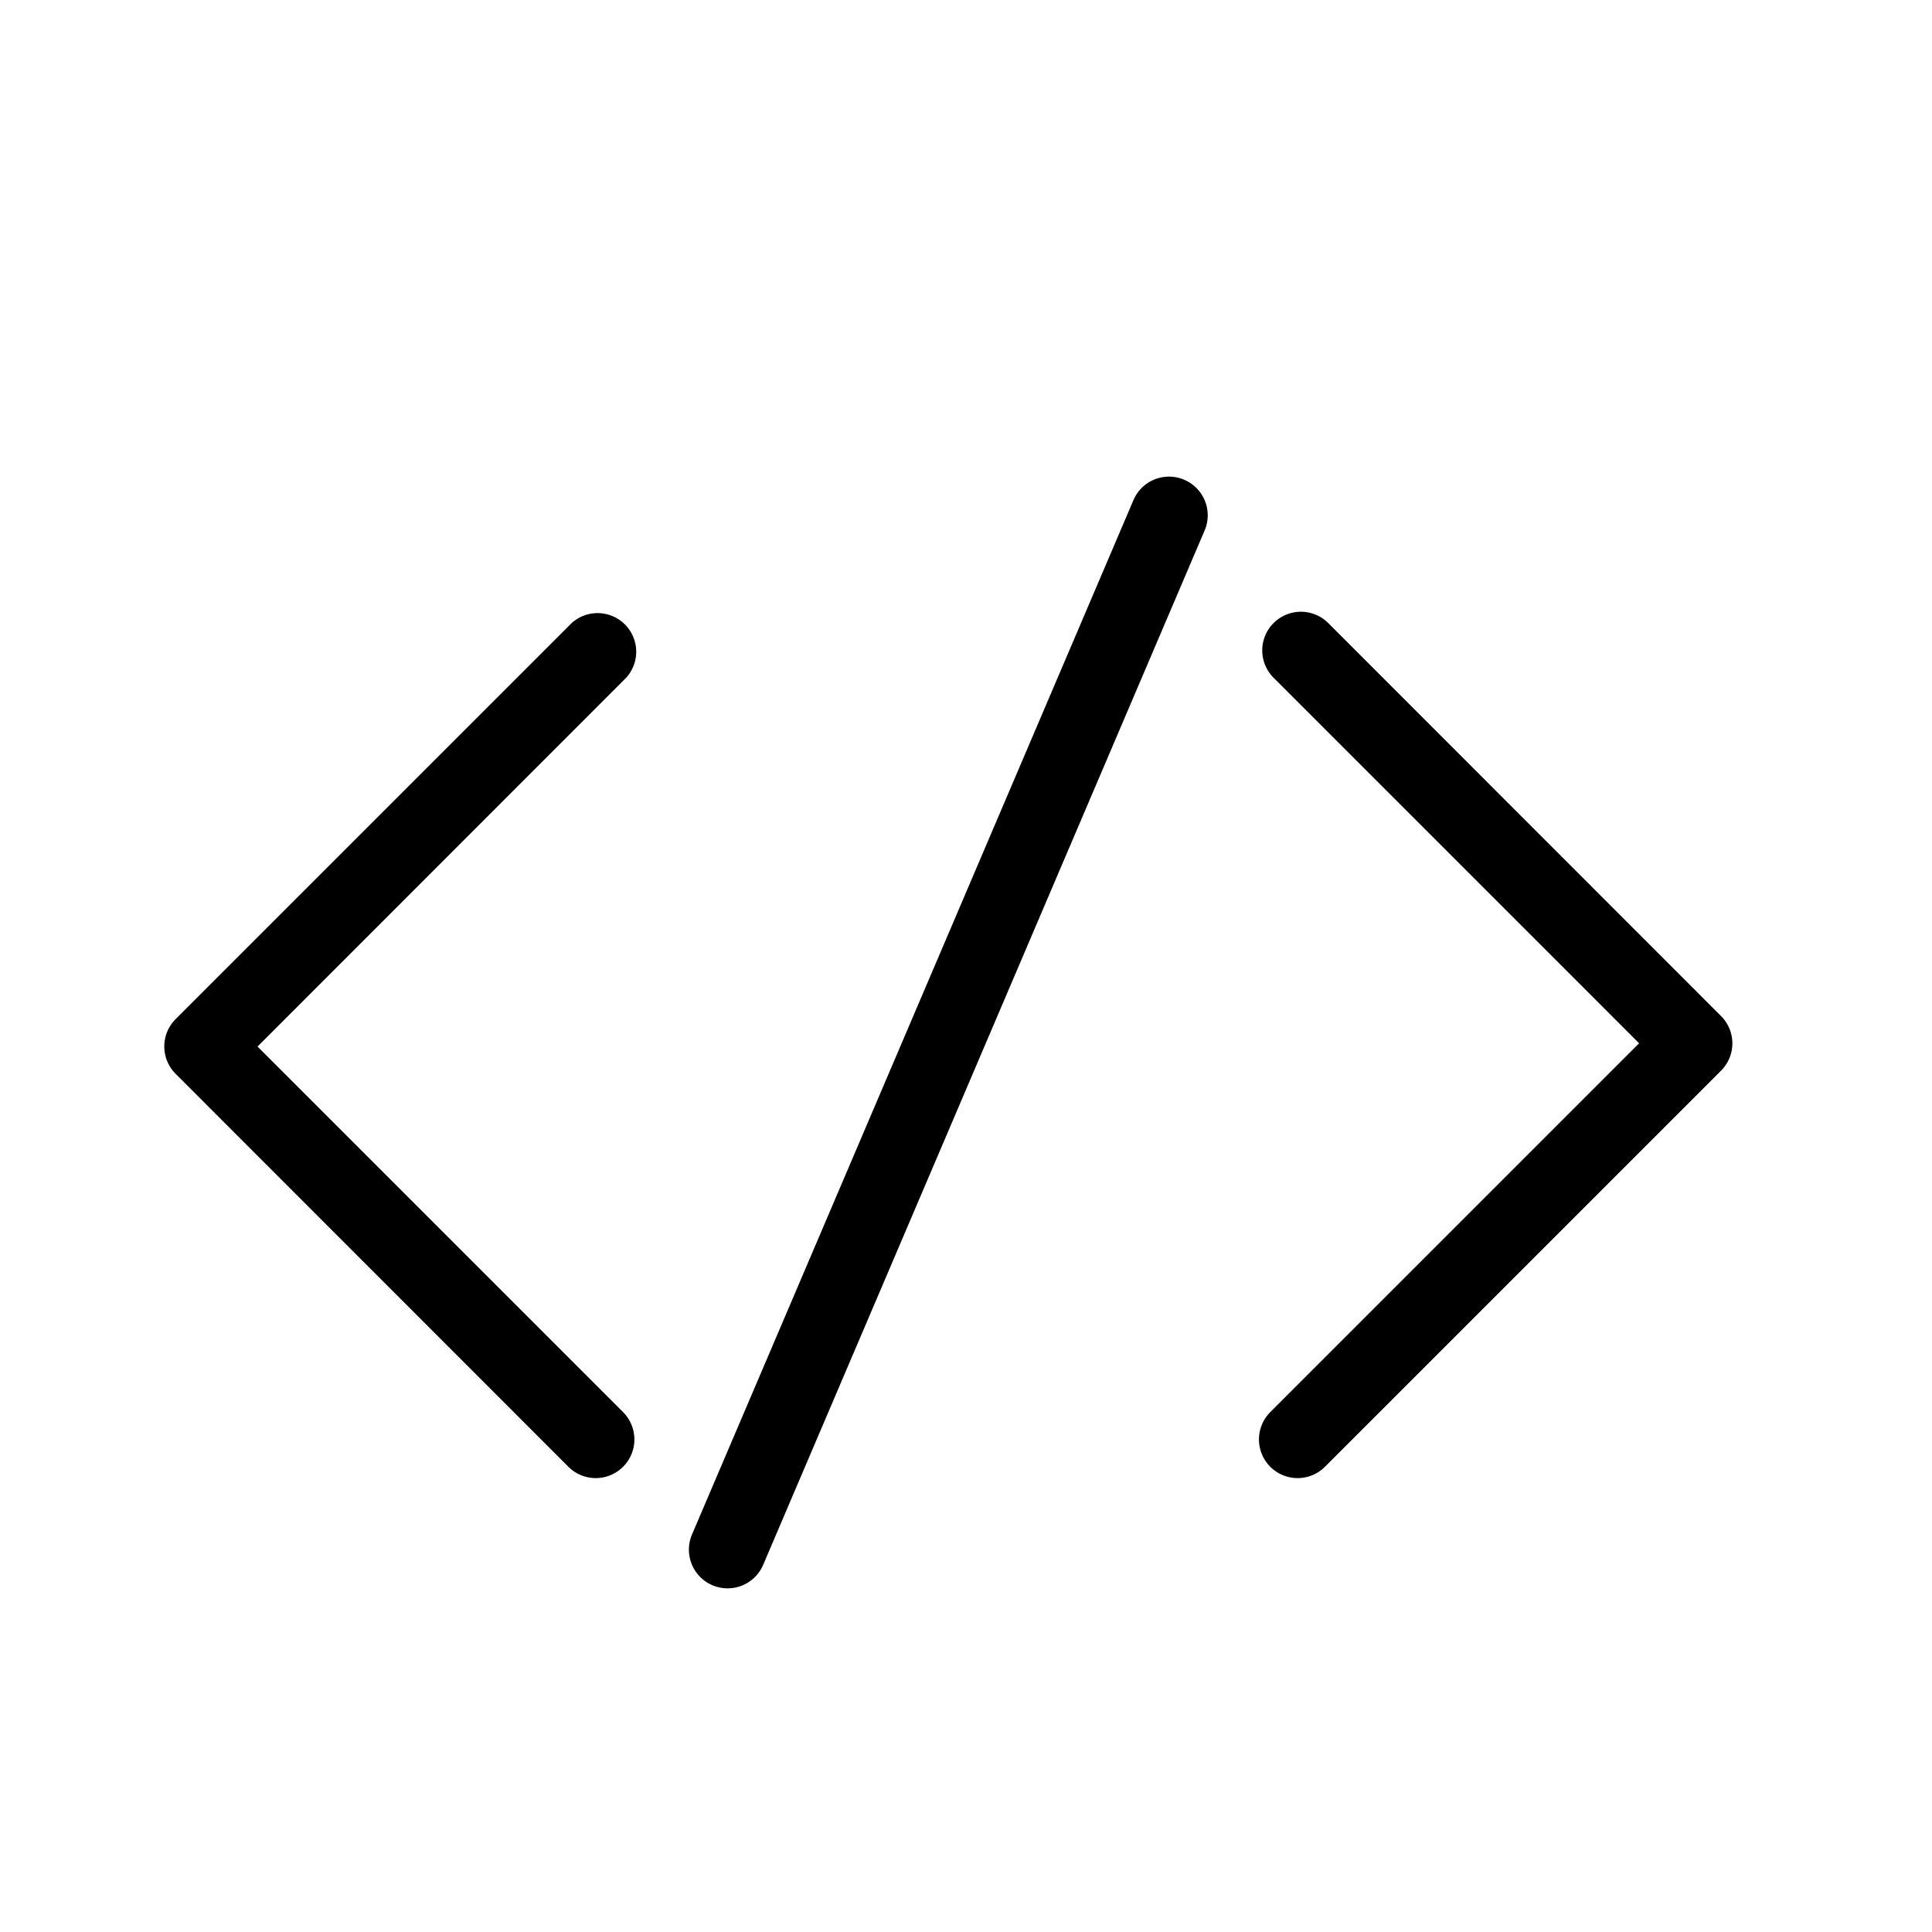 <svg xmlns="http://www.w3.org/2000/svg" data-name="Layer 1" viewBox="0 0 100 100" x="0px" y="0px"><title>big4_outline</title><path d="M32.41,35.08L13.33,54.17,32.25,73.09a2,2,0,1,1-2.83,2.83L9.09,55.58a2,2,0,0,1,0-2.83l20.5-20.5A2,2,0,0,1,32.41,35.08ZM89.08,52.59L68.75,32.25a2,2,0,0,0-2.83,2.83L84.84,54,65.75,73.09a2,2,0,1,0,2.83,2.83l20.5-20.5A2,2,0,0,0,89.08,52.59ZM61.29,24.83a2,2,0,0,0-2.62,1.05L35.82,79.42A2,2,0,1,0,39.5,81L62.35,27.46A2,2,0,0,0,61.29,24.83Z"></path></svg>